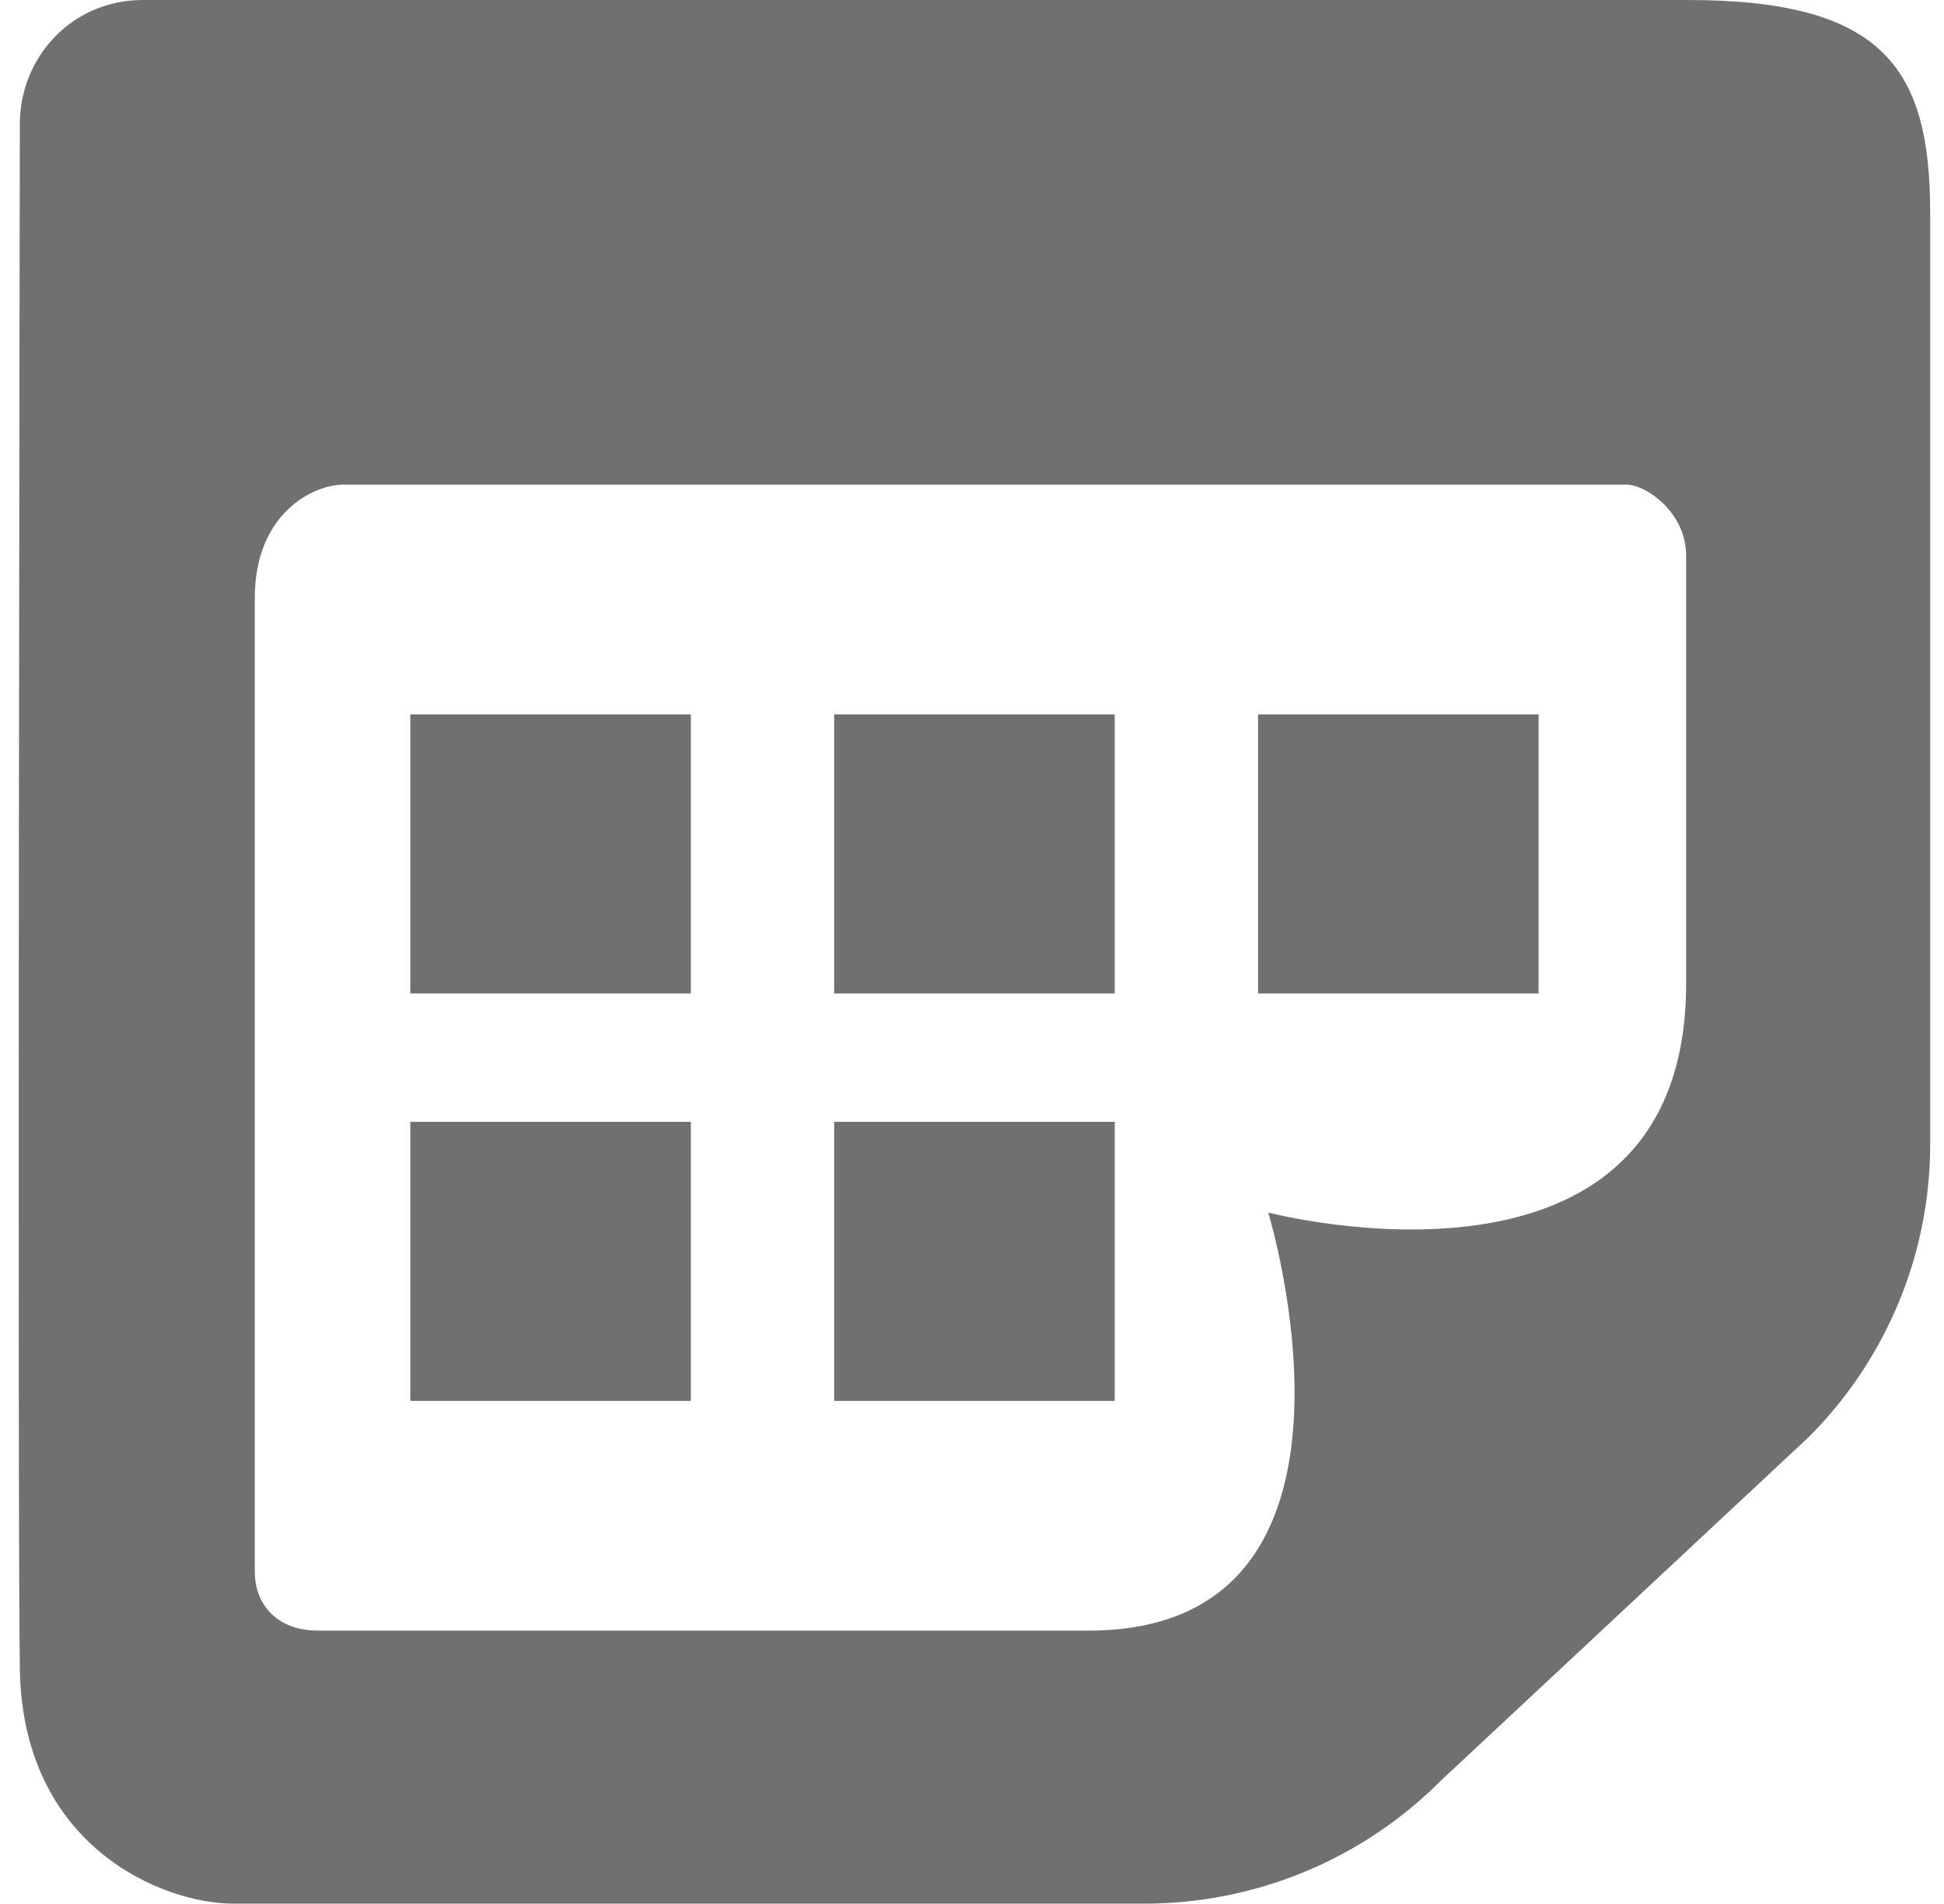 <?xml version="1.0" encoding="UTF-8" standalone="no"?>
<svg width="98px" height="96px" viewBox="0 0 98 96" version="1.1" xmlns="http://www.w3.org/2000/svg" xmlns:xlink="http://www.w3.org/1999/xlink" xmlns:sketch="http://www.bohemiancoding.com/sketch/ns">
    <!-- Generator: Sketch 3.3.2 (12043) - http://www.bohemiancoding.com/sketch -->
    <title>calendar-3-icon</title>
    <desc>Created with Sketch.</desc>
    <defs></defs>
    <g id="Page-1" stroke="none" stroke-width="1" fill="none" fill-rule="evenodd" sketch:type="MSPage">
        <g id="Desktop---Homepage-1-2" sketch:type="MSArtboardGroup" transform="translate(-667, -1072)" fill="#707070">
            <path d="M668,1078.255 C668,1080.777 667.873,1147.162 668,1156.134 C668.127,1165.107 675.202,1167.983 678.767,1167.983 L724.686,1167.983 C730.291,1167.983 735.664,1165.759 739.614,1161.803 L758.189,1144.449 C762.106,1140.528 764.304,1135.224 764.304,1129.696 C764.304,1129.696 764.304,1089.989 764.304,1082.758 C764.304,1075.528 762.03,1072 752.099,1072 C742.167,1072 700.165,1072 674.198,1072 C670.657,1072 668,1074.852 668,1078.255 Z M730.933,1133.135 C730.933,1133.135 737.375,1154.216 721.871,1154.216 C708.917,1154.216 684.906,1154.216 683.008,1154.216 C681.11,1154.216 679.845,1153.043 679.845,1151.224 L679.845,1102.142 C679.845,1097.87 682.812,1096.437 684.296,1096.437 L748.992,1096.437 C749.995,1096.437 752,1097.848 752,1100.008 C752,1106.325 752,1119.047 752,1121.588 C752,1138.672 730.933,1133.135 730.933,1133.135 Z M701.827,1122.09 L687.684,1122.09 L687.684,1108.021 L701.827,1108.021 L701.827,1122.09 L701.827,1122.09 Z M723.195,1108.021 L709.052,1108.021 L709.052,1122.09 L723.195,1122.09 L723.195,1108.021 L723.195,1108.021 Z M744.563,1108.021 L730.421,1108.021 L730.421,1122.09 L744.563,1122.09 L744.563,1108.021 L744.563,1108.021 Z M701.827,1128.563 L687.684,1128.563 L687.684,1142.633 L701.827,1142.633 L701.827,1128.563 L701.827,1128.563 Z M723.195,1128.563 L709.052,1128.563 L709.052,1142.633 L723.195,1142.633 L723.195,1128.563 L723.195,1128.563 Z" id="calendar-3-icon" sketch:type="MSShapeGroup"></path>
        </g>
    </g>
</svg>